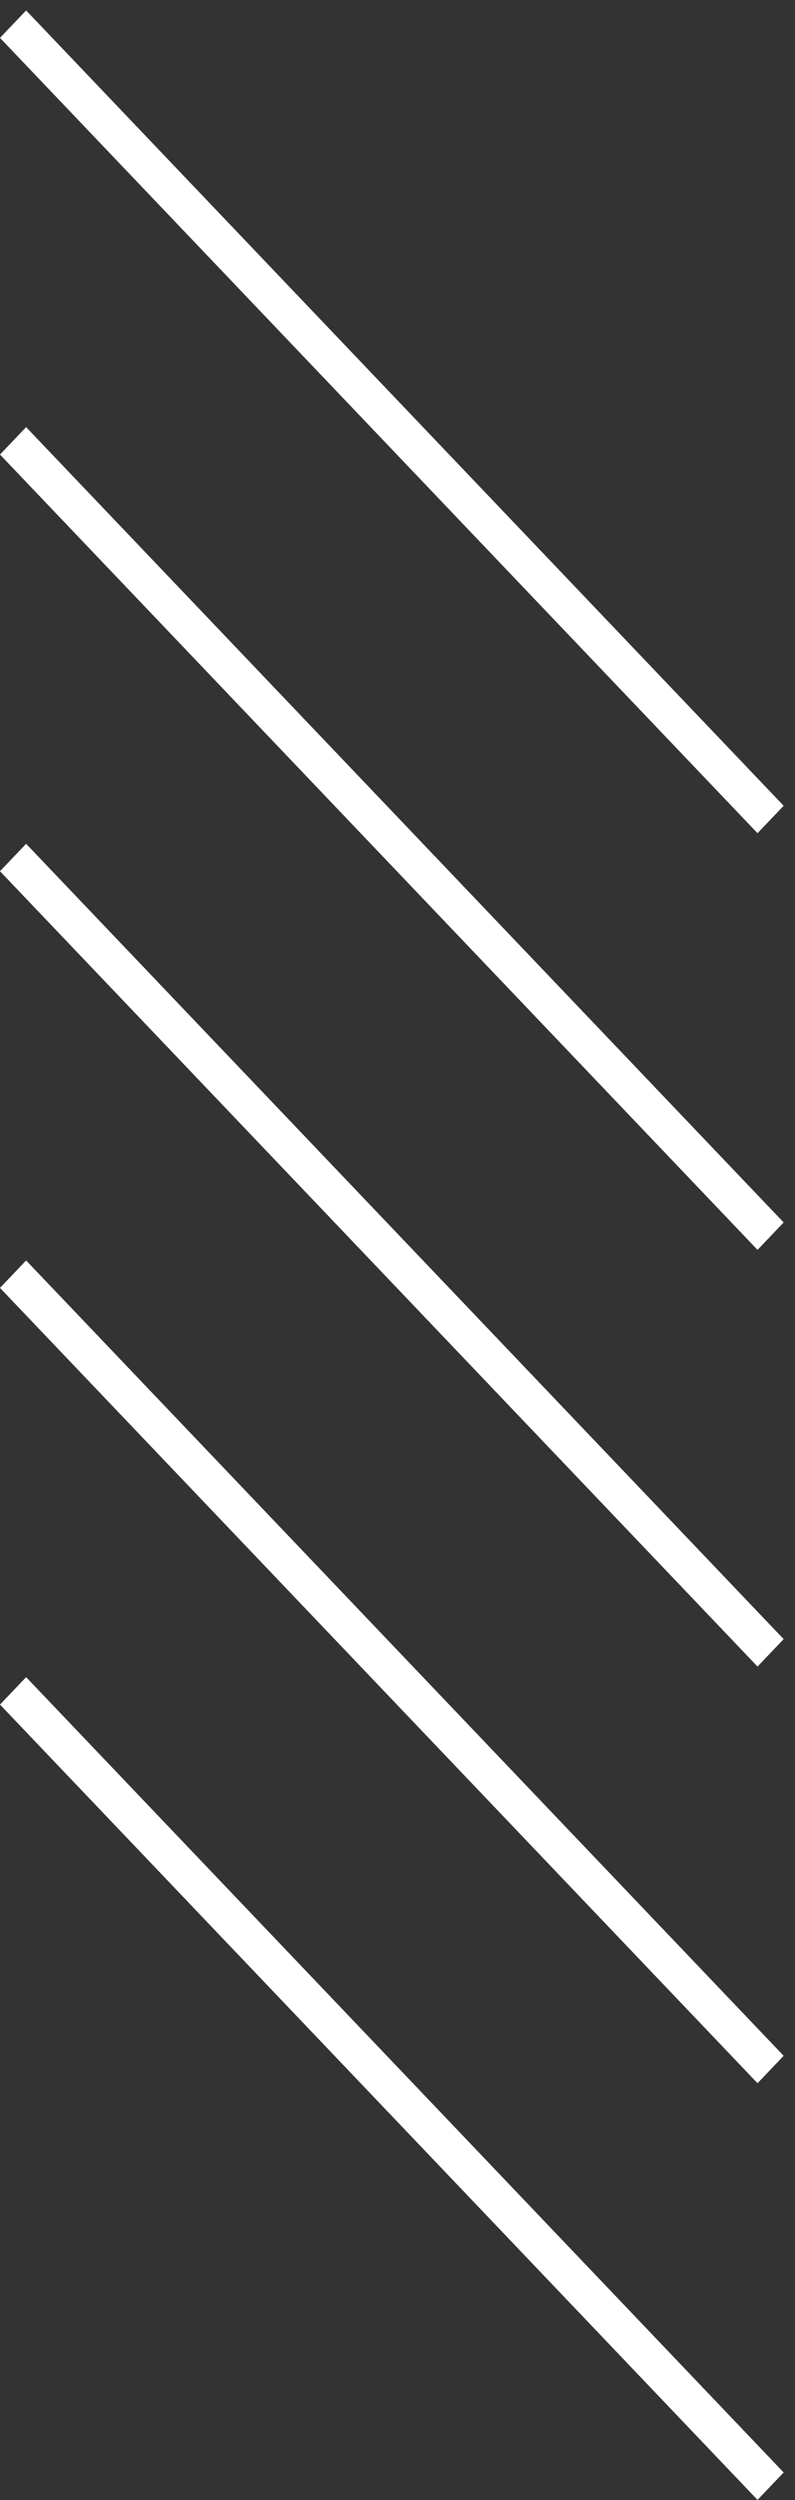 <?xml version="1.0" encoding="UTF-8"?> <svg xmlns="http://www.w3.org/2000/svg" width="21" height="66" viewBox="0 0 21 66" fill="none"><rect x="0" y="0" width="21" height="66" fill="#333333" stroke="none"/> <line y1="-0.5" x2="29" y2="-0.5" transform="matrix(0.69 0.724 -0.69 0.724 0 1)" stroke="white"></line> <line y1="-0.5" x2="29" y2="-0.5" transform="matrix(0.69 0.724 -0.69 0.724 0 12)" stroke="white"></line> <line y1="-0.5" x2="29" y2="-0.5" transform="matrix(0.69 0.724 -0.69 0.724 0 23)" stroke="white"></line> <line y1="-0.5" x2="29" y2="-0.5" transform="matrix(0.69 0.724 -0.69 0.724 0 34)" stroke="white"></line> <line y1="-0.5" x2="29" y2="-0.5" transform="matrix(0.69 0.724 -0.69 0.724 0 45)" stroke="white"></line> </svg> 